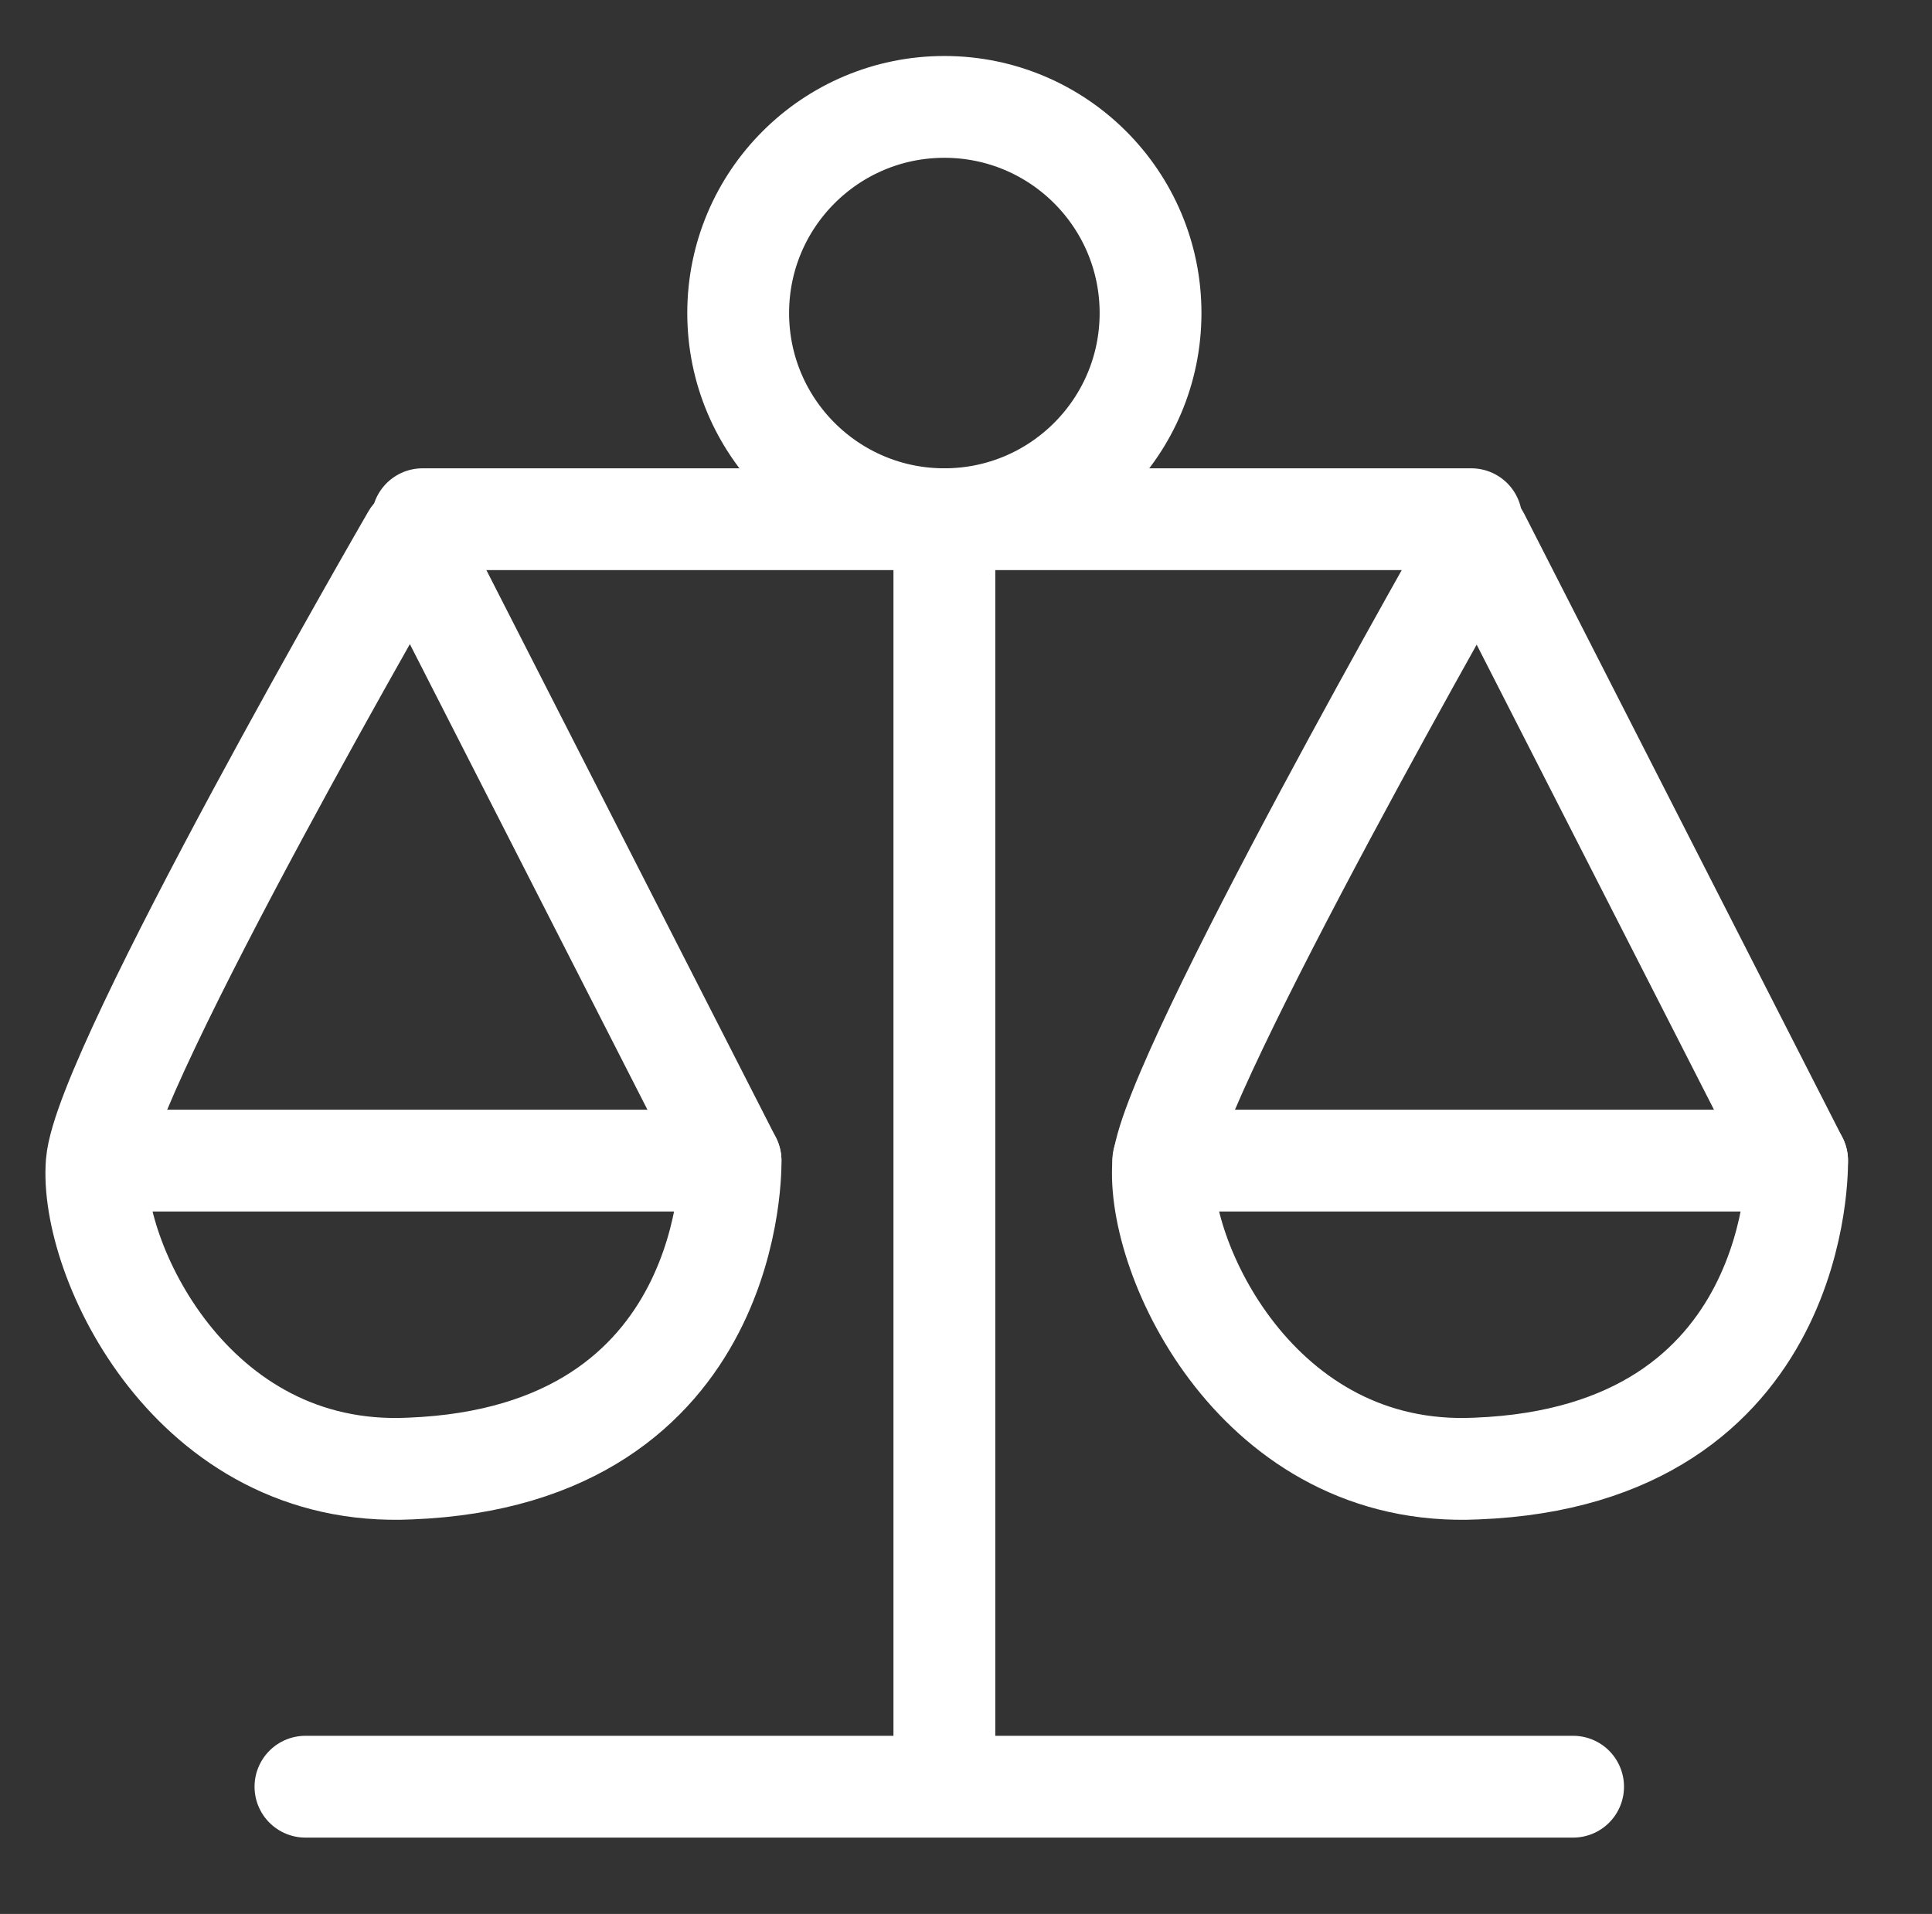 <?xml version="1.0" encoding="utf-8"?>
<!-- Generator: Adobe Illustrator 19.0.0, SVG Export Plug-In . SVG Version: 6.00 Build 0)  -->
<svg version="1.1" id="Calque_1" xmlns="http://www.w3.org/2000/svg" xmlns:xlink="http://www.w3.org/1999/xlink" x="0px" y="0px"
	 viewBox="-382 260.1 75.9 75.2" style="enable-background:new -382 260.1 75.9 75.2;" xml:space="preserve">
<rect x="-382" y="260.1" width="75.9" height="75.2" fill="#333333" stroke="none"/>
<style type="text/css">
	.st0{fill:none;stroke:#FFFFFF;stroke-width:4;stroke-miterlimit:10;}
	.st1{fill:none;stroke:#FFFFFF;stroke-width:4;stroke-linecap:round;stroke-linejoin:round;stroke-miterlimit:10;}
</style>
<g id="XMLID_23_">
	<circle id="XMLID_100_" class="st0" cx="-344.9" cy="272.4" r="8.1"/>
	<line id="XMLID_99_" class="st0" x1="-344.9" y1="280.5" x2="-344.9" y2="330.9"/>
	<line id="XMLID_98_" class="st1" x1="-320.2" y1="330.3" x2="-370" y2="330.3"/>
	<line id="XMLID_97_" class="st1" x1="-324.2" y1="280.5" x2="-365.4" y2="280.5"/>
	<path id="XMLID_29_" class="st1" d="M-365.8,281.2l12.5,24.5c0,0,0.3,11.6-12.6,12.1c-8.6,0.4-12.6-8.3-12.3-12
		S-365.8,281.2-365.8,281.2z"/>
	<line id="XMLID_28_" class="st1" x1="-353.3" y1="305.7" x2="-378.1" y2="305.7"/>
	<path id="XMLID_27_" class="st1" d="M-323.9,281.2l12.5,24.5c0,0,0.3,11.6-12.6,12.1c-8.6,0.4-12.6-8.3-12.3-12
		C-335.9,302.2-323.9,281.2-323.9,281.2z"/>
	<line id="XMLID_26_" class="st1" x1="-311.4" y1="305.7" x2="-336.3" y2="305.7"/>
</g>
</svg>
